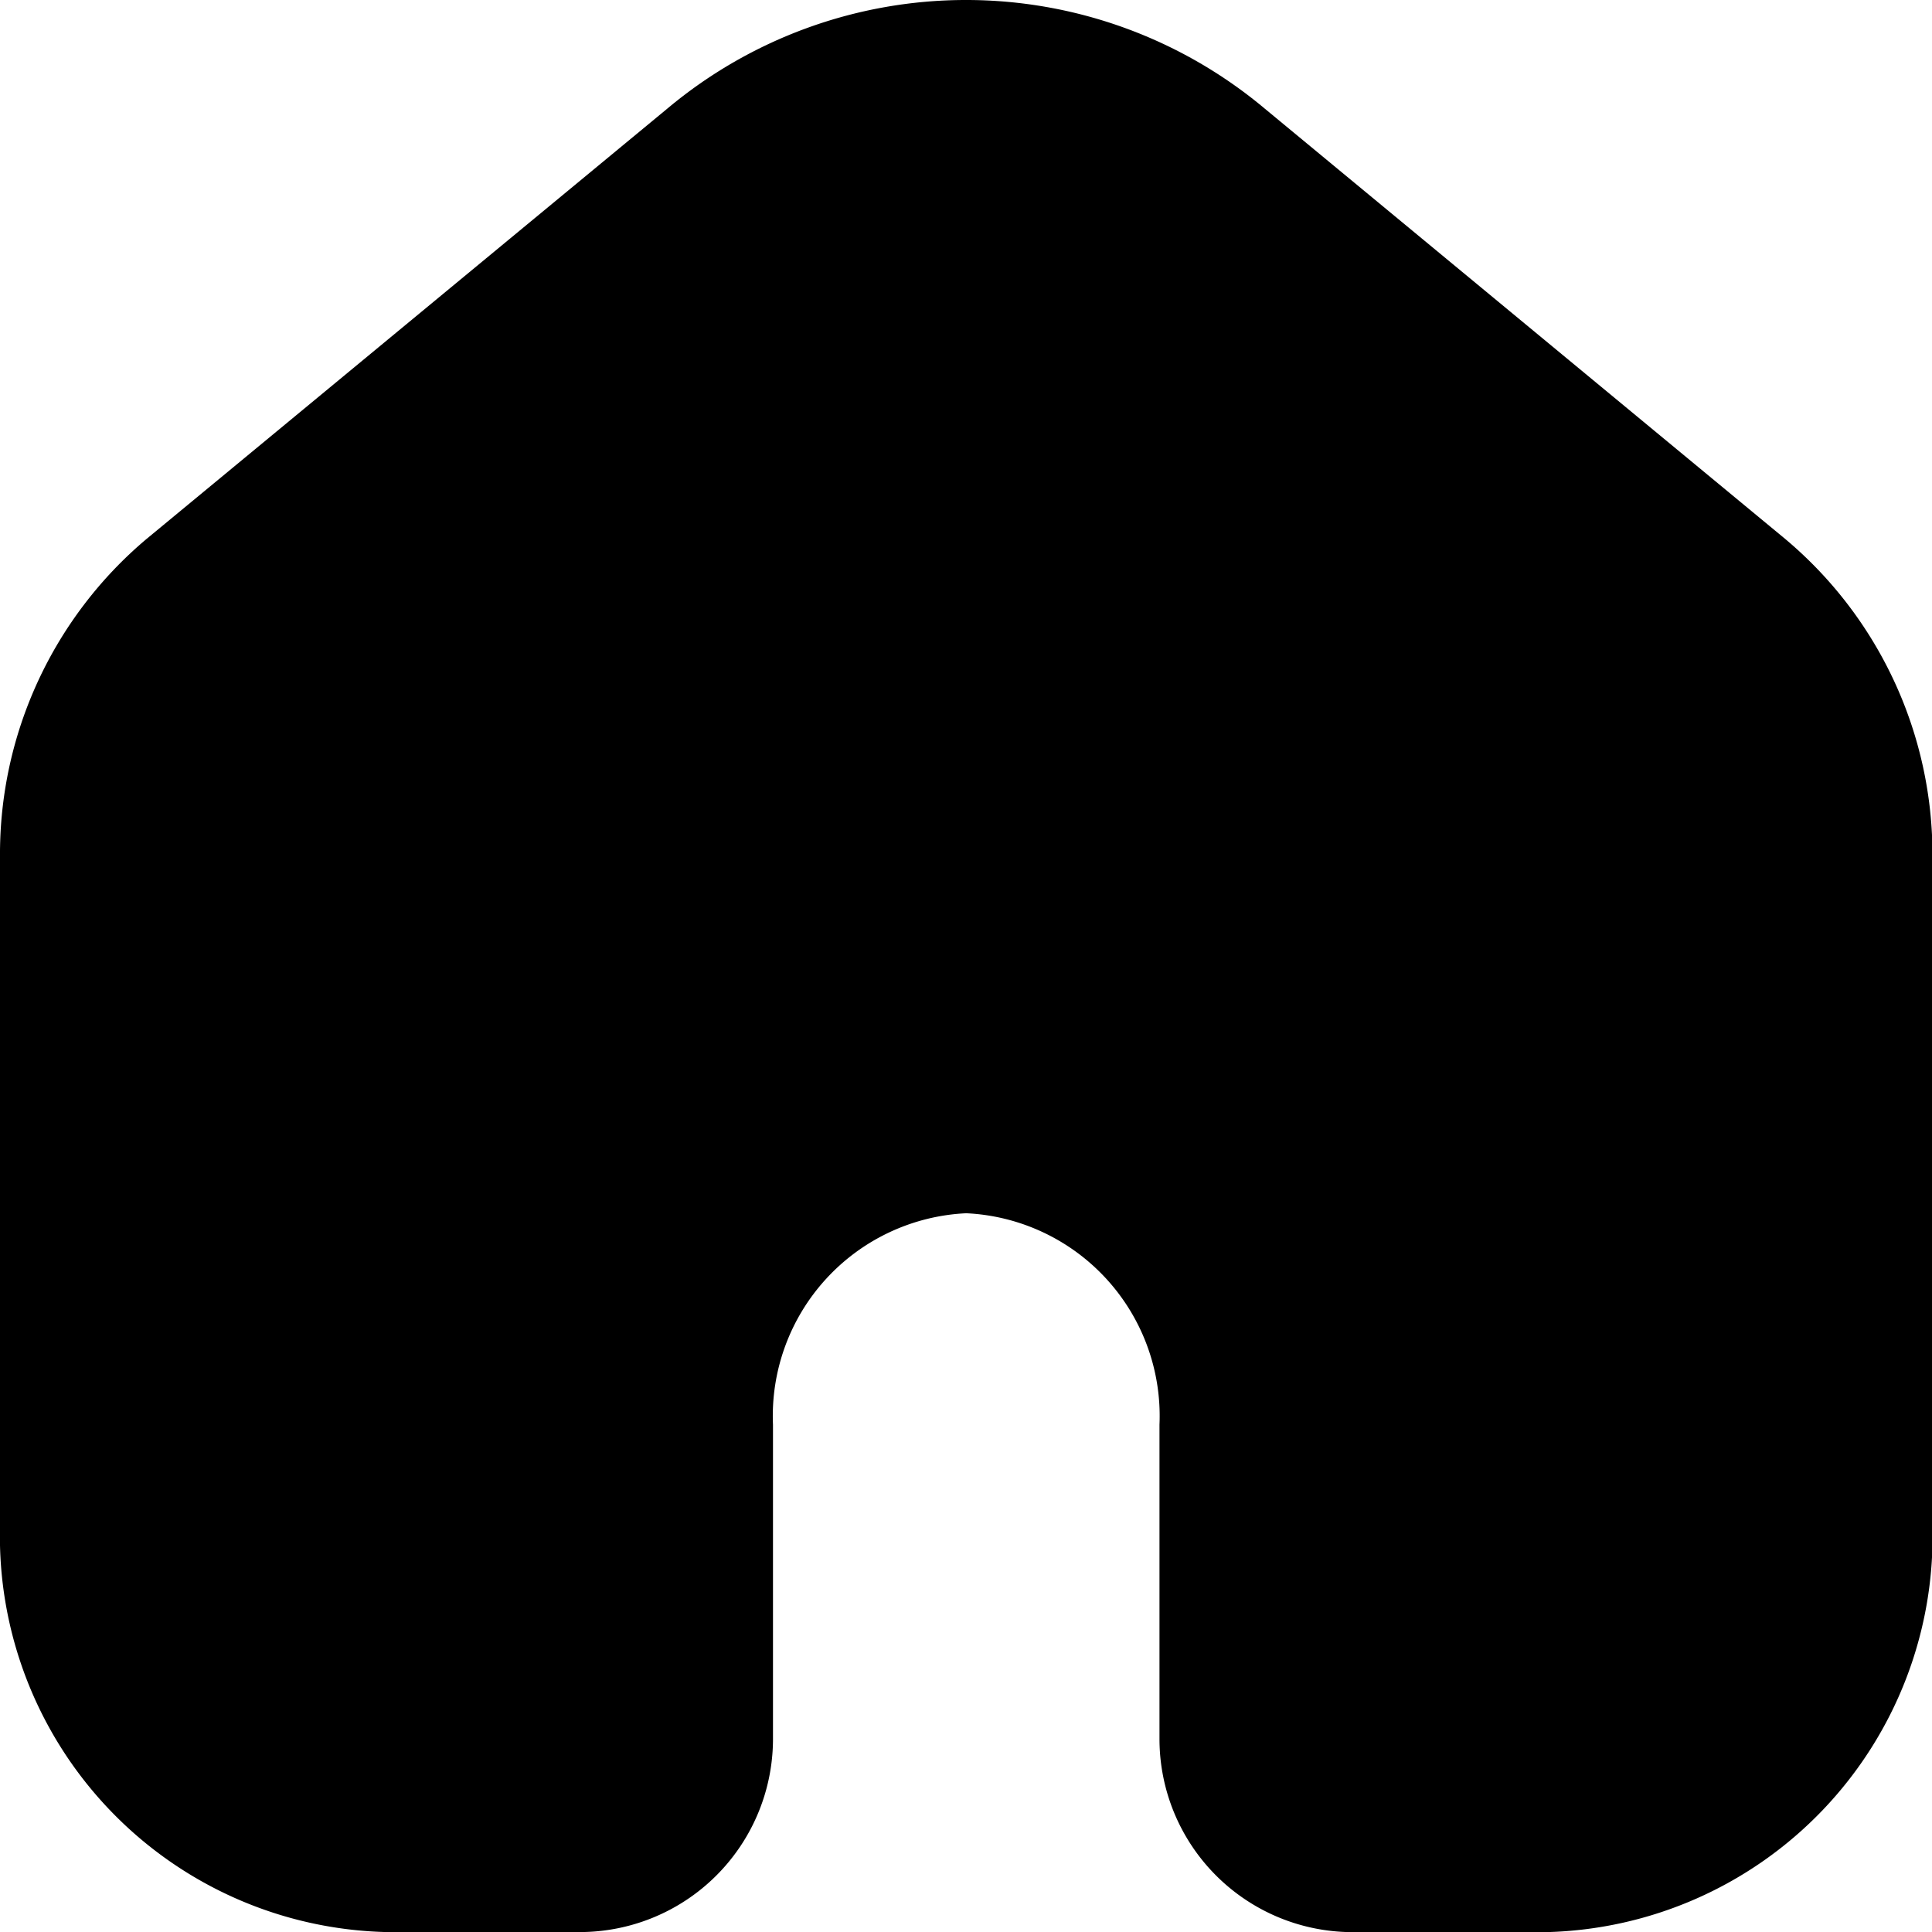 <svg xmlns="http://www.w3.org/2000/svg" width="28.993" height="28.993" viewBox="0 0 28.993 28.993">
    <path data-name="home (1)" d="m28.789 10.087-7.808-6.456a6.979 6.979 0 0 0-8.968 0L4.2 10.087A6.183 6.183 0 0 0 2 14.853v10.068a5.941 5.941 0 0 0 5.8 6.073h2.9a2.9 2.9 0 0 0 2.9-2.9V23.38a3.045 3.045 0 0 1 2.9-3.173 3.045 3.045 0 0 1 2.9 3.173v4.715a2.9 2.9 0 0 0 2.9 2.9h2.9a5.941 5.941 0 0 0 5.8-6.073V14.853a6.183 6.183 0 0 0-2.211-4.766z" transform="translate(-2 -2)" style="fill:#000000;fill-rule:evenodd"/>
</svg>
